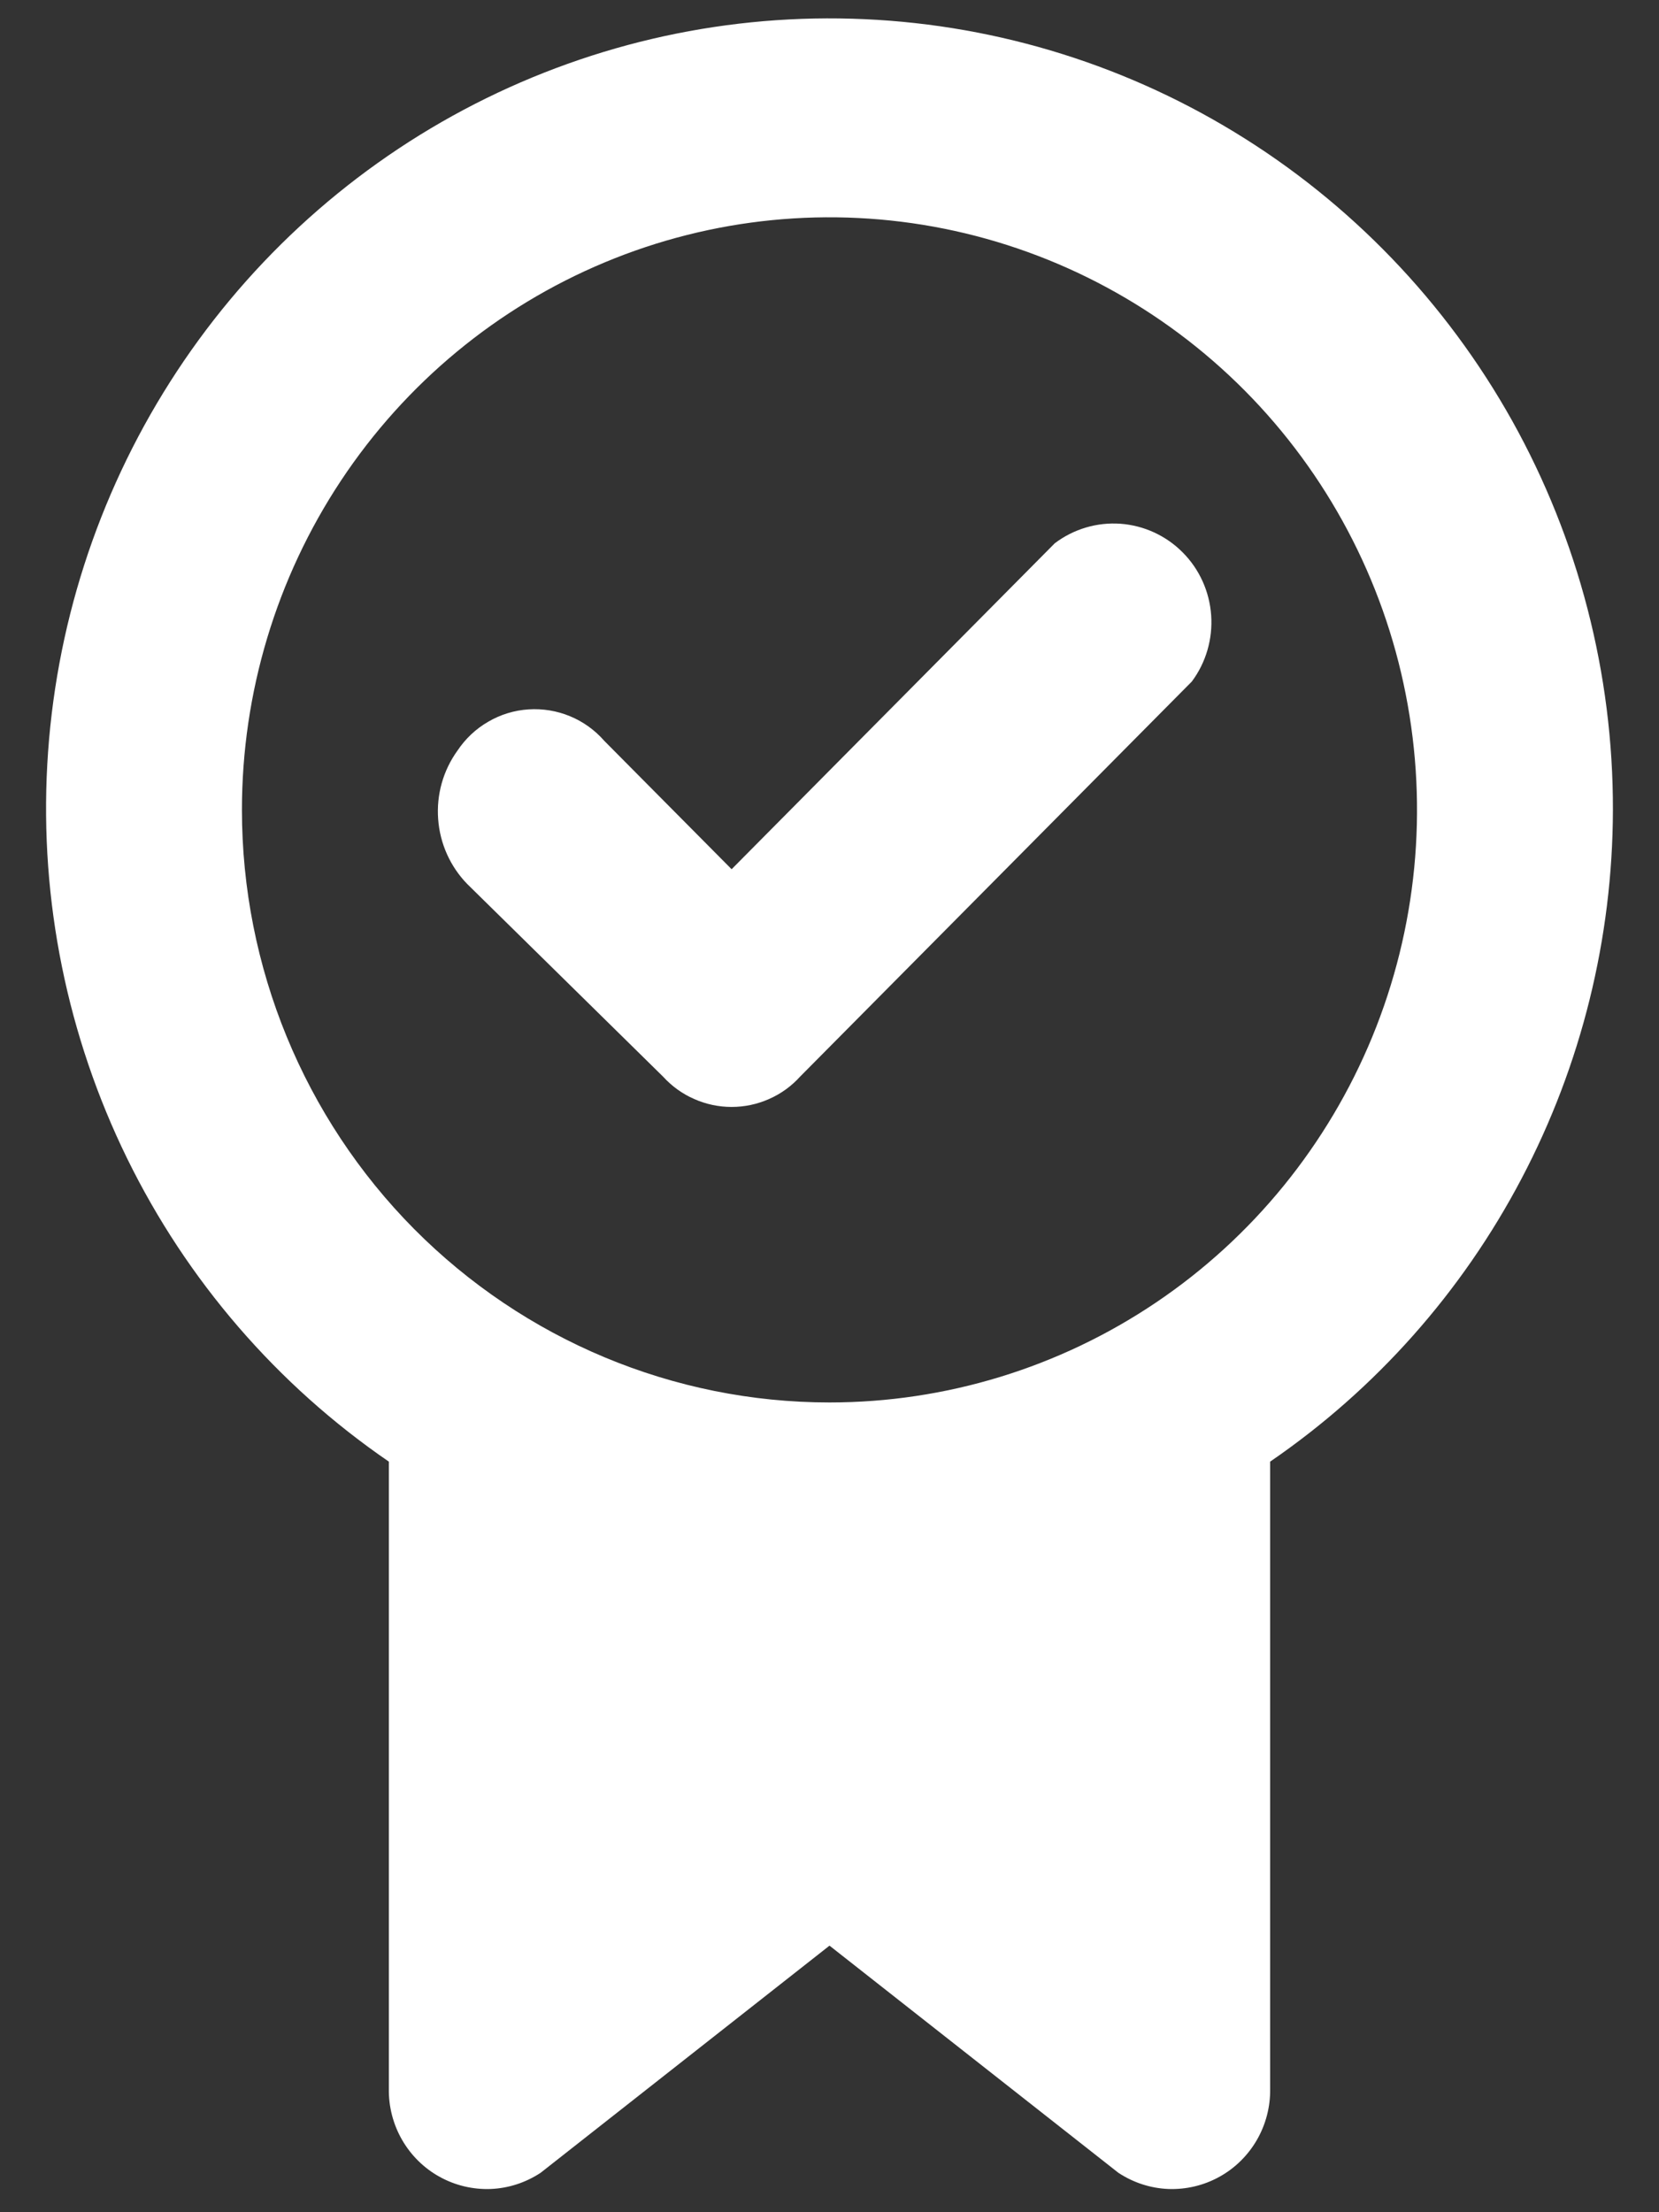 <svg width="18" height="24" viewBox="0 0 18 24" fill="none" xmlns="http://www.w3.org/2000/svg">
<rect x="0" y="0" width="18" height="24" fill="#333333" stroke="none"/>
<g clip-path="url(#clip0_384_9655)">
<path d="M17.5 8.786C17.503 7.308 17.126 5.854 16.407 4.565C15.687 3.277 14.65 2.198 13.395 1.434C12.14 0.669 10.71 0.245 9.245 0.203C7.779 0.16 6.328 0.501 5.031 1.191C3.735 1.881 2.637 2.898 1.846 4.142C1.054 5.387 0.595 6.816 0.513 8.293C0.431 9.769 0.73 11.241 1.379 12.567C2.028 13.892 3.007 15.026 4.219 15.857V22.661C4.216 22.856 4.266 23.048 4.363 23.216C4.46 23.384 4.601 23.523 4.77 23.616C4.94 23.71 5.131 23.755 5.324 23.748C5.517 23.74 5.704 23.679 5.866 23.572L9 21.108L12.134 23.572C12.296 23.679 12.483 23.74 12.676 23.748C12.869 23.755 13.06 23.71 13.23 23.616C13.399 23.523 13.54 23.384 13.637 23.216C13.734 23.048 13.784 22.856 13.781 22.661V15.857C14.925 15.073 15.861 14.019 16.509 12.786C17.157 11.554 17.497 10.181 17.5 8.786ZM2.625 8.786C2.625 7.515 2.999 6.272 3.699 5.215C4.4 4.157 5.396 3.333 6.56 2.847C7.725 2.36 9.007 2.233 10.244 2.481C11.48 2.729 12.616 3.341 13.508 4.24C14.399 5.139 15.007 6.285 15.252 7.532C15.498 8.779 15.372 10.072 14.89 11.246C14.407 12.421 13.59 13.425 12.542 14.131C11.493 14.838 10.261 15.215 9 15.215C7.309 15.215 5.688 14.537 4.492 13.332C3.297 12.126 2.625 10.491 2.625 8.786Z" fill="white"/>
<path d="M7.194 11.68L5.069 9.59C4.885 9.401 4.773 9.151 4.754 8.887C4.734 8.622 4.808 8.359 4.963 8.144C5.049 8.015 5.163 7.907 5.297 7.83C5.43 7.752 5.58 7.706 5.734 7.696C5.887 7.686 6.042 7.711 6.184 7.77C6.327 7.829 6.454 7.92 6.556 8.037L7.938 9.43L11.444 5.894C11.649 5.739 11.902 5.664 12.157 5.682C12.412 5.701 12.652 5.811 12.833 5.994C13.014 6.176 13.123 6.418 13.141 6.675C13.159 6.932 13.085 7.188 12.931 7.394L8.681 11.68C8.587 11.784 8.472 11.867 8.344 11.923C8.216 11.98 8.078 12.009 7.938 12.009C7.798 12.009 7.66 11.98 7.532 11.923C7.403 11.867 7.289 11.784 7.194 11.68Z" fill="white"/>
</g>
<defs>
<clipPath id="clip0_384_9655">
<rect width="17" height="24" fill="white" transform="translate(0.5)"/>
</clipPath>
</defs>
</svg>
